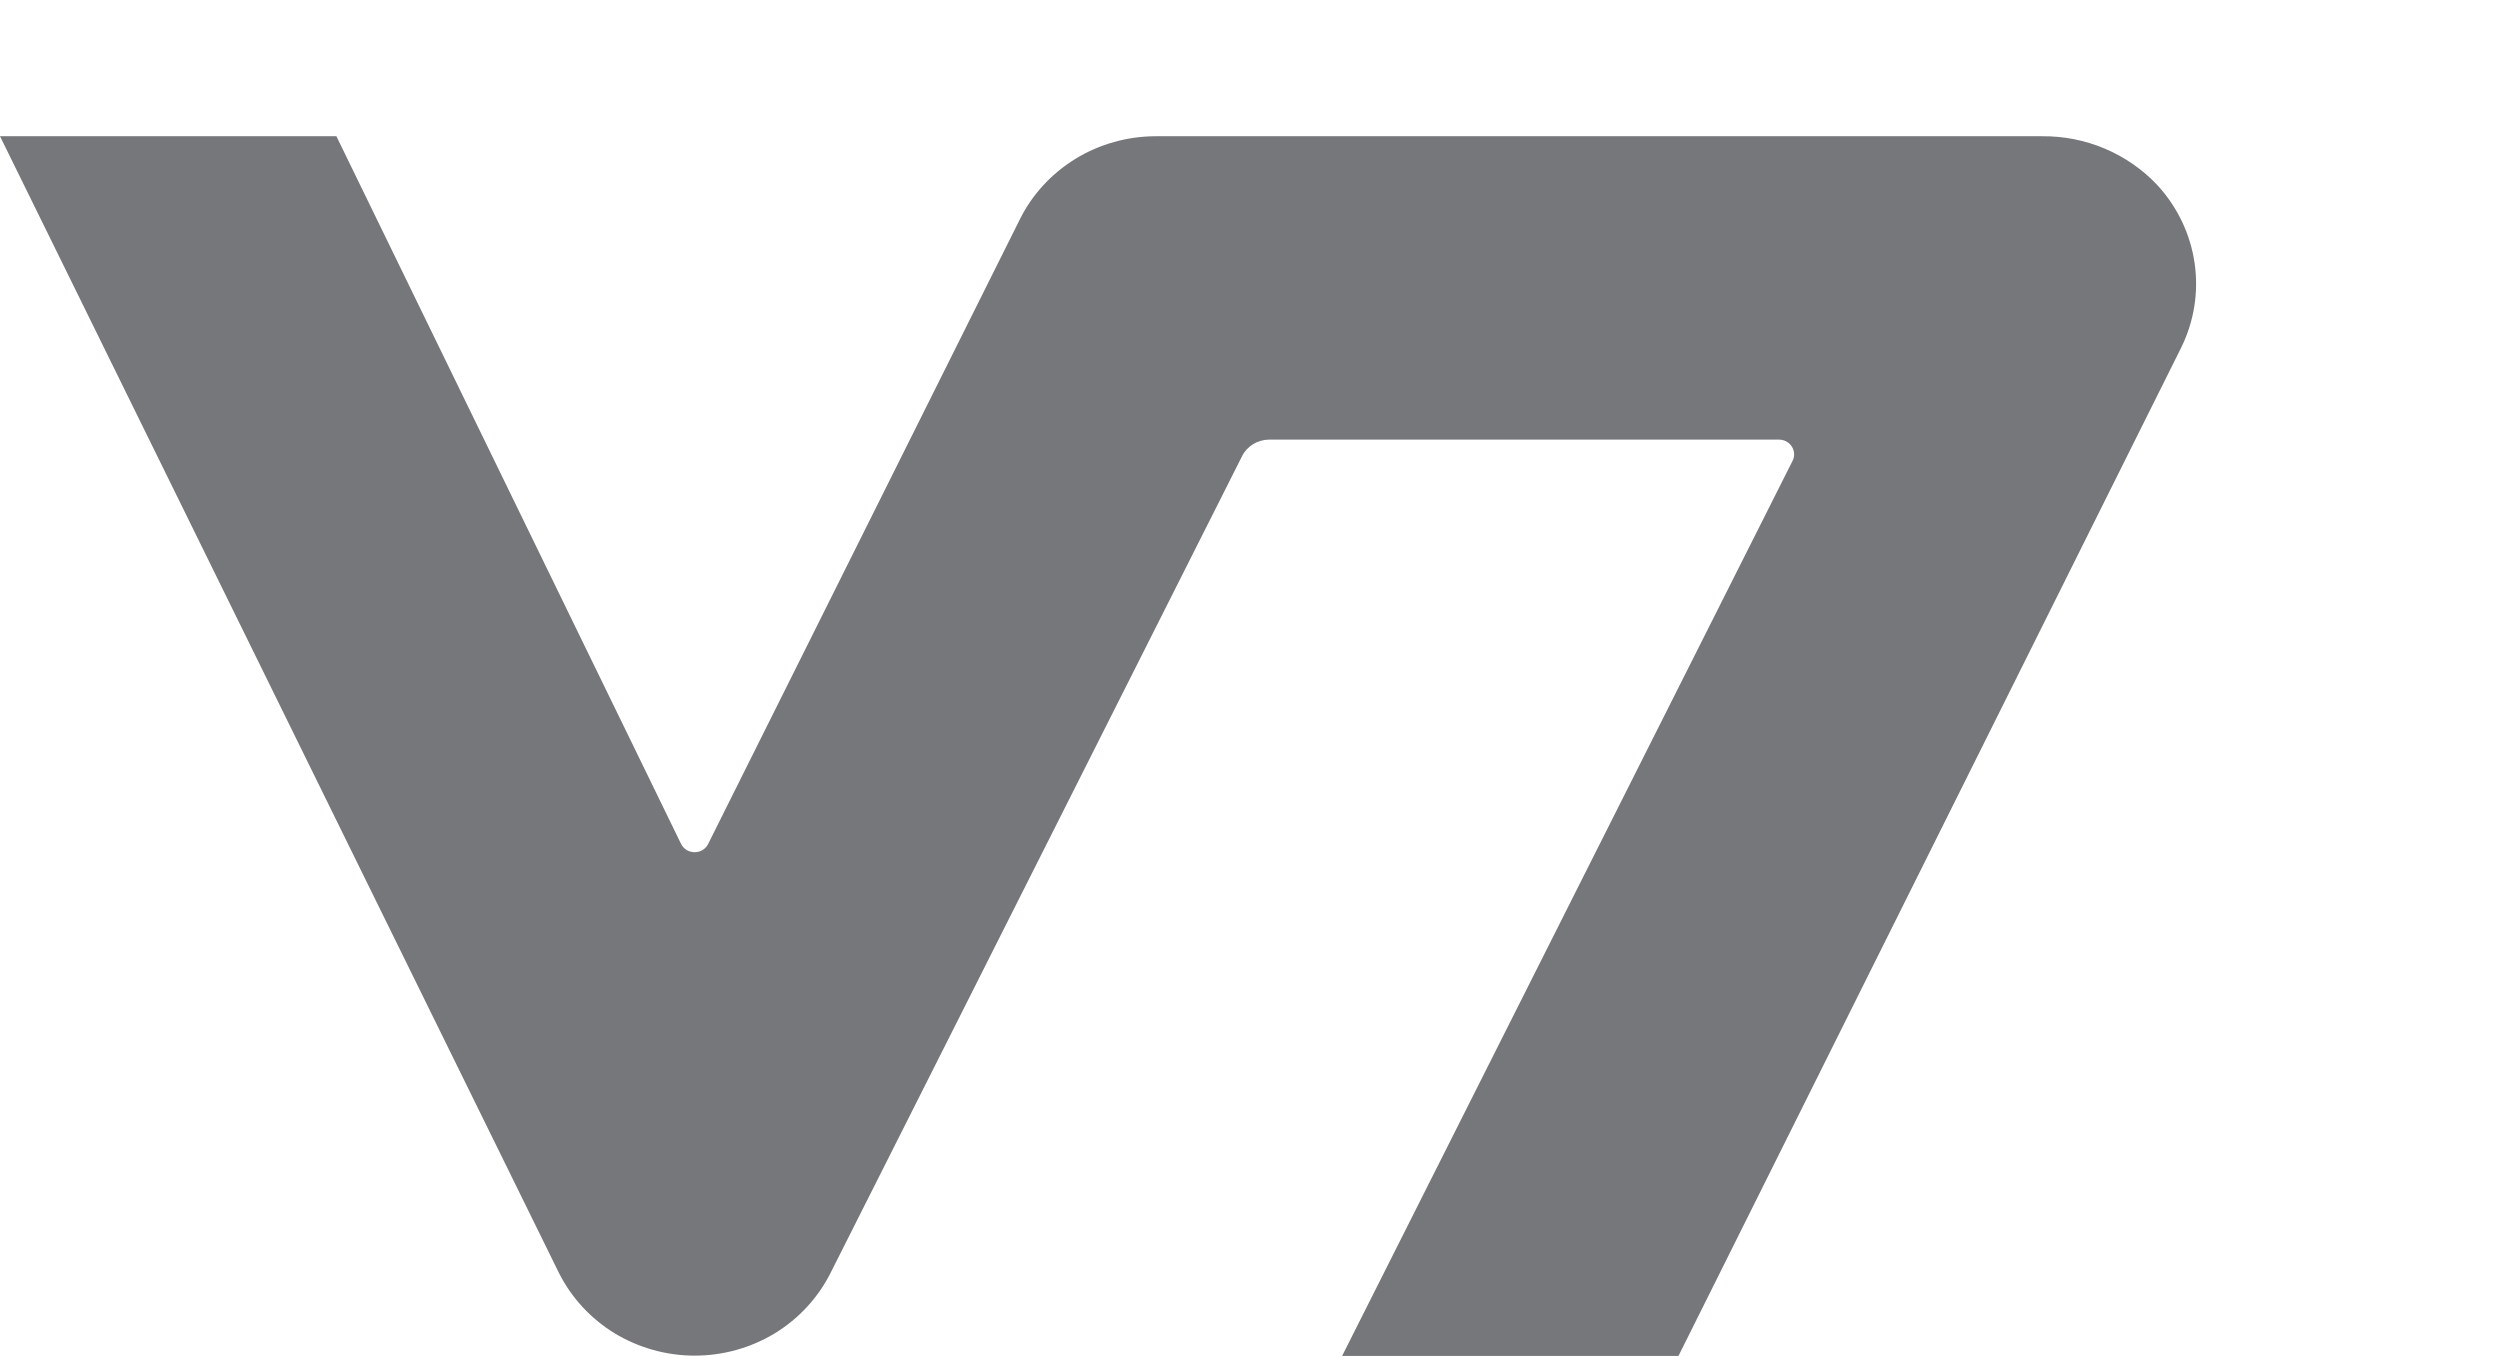 <svg width="59" height="32" viewBox="0 0 59 32" fill="none" xmlns="http://www.w3.org/2000/svg">
<g clip-path="url(#clip0_2632_2869)">
<path d="M31.674 32L42.305 10.875C42.332 10.821 42.345 10.764 42.341 10.704C42.337 10.645 42.319 10.588 42.287 10.539C42.255 10.489 42.21 10.447 42.157 10.418C42.105 10.39 42.044 10.375 41.985 10.375H29.953C29.82 10.375 29.688 10.413 29.575 10.481C29.462 10.55 29.37 10.649 29.312 10.767L19.601 30.041C19.308 30.625 18.852 31.12 18.286 31.466C17.719 31.809 17.064 31.993 16.397 31.993C15.727 31.993 15.072 31.809 14.506 31.466C13.939 31.12 13.484 30.625 13.191 30.041L-6.10352e-05 3.215H7.939L16.073 19.916C16.102 19.975 16.147 20.024 16.204 20.06C16.26 20.094 16.326 20.112 16.393 20.112C16.46 20.112 16.526 20.094 16.582 20.06C16.64 20.024 16.684 19.975 16.713 19.916L24.068 5.178C24.359 4.589 24.816 4.095 25.383 3.747C25.95 3.4 26.605 3.217 27.274 3.215H48.192C48.704 3.211 49.21 3.31 49.679 3.51C50.149 3.71 50.57 4.003 50.915 4.37C51.389 4.886 51.694 5.527 51.793 6.212C51.892 6.898 51.779 7.597 51.468 8.22L39.612 32H31.674Z" fill="#76777A"/>
</g>
<defs>
<clipPath id="clip0_2632_2869">
<rect width="59" height="32" fill="white"/>
</clipPath>
</defs>
</svg>
